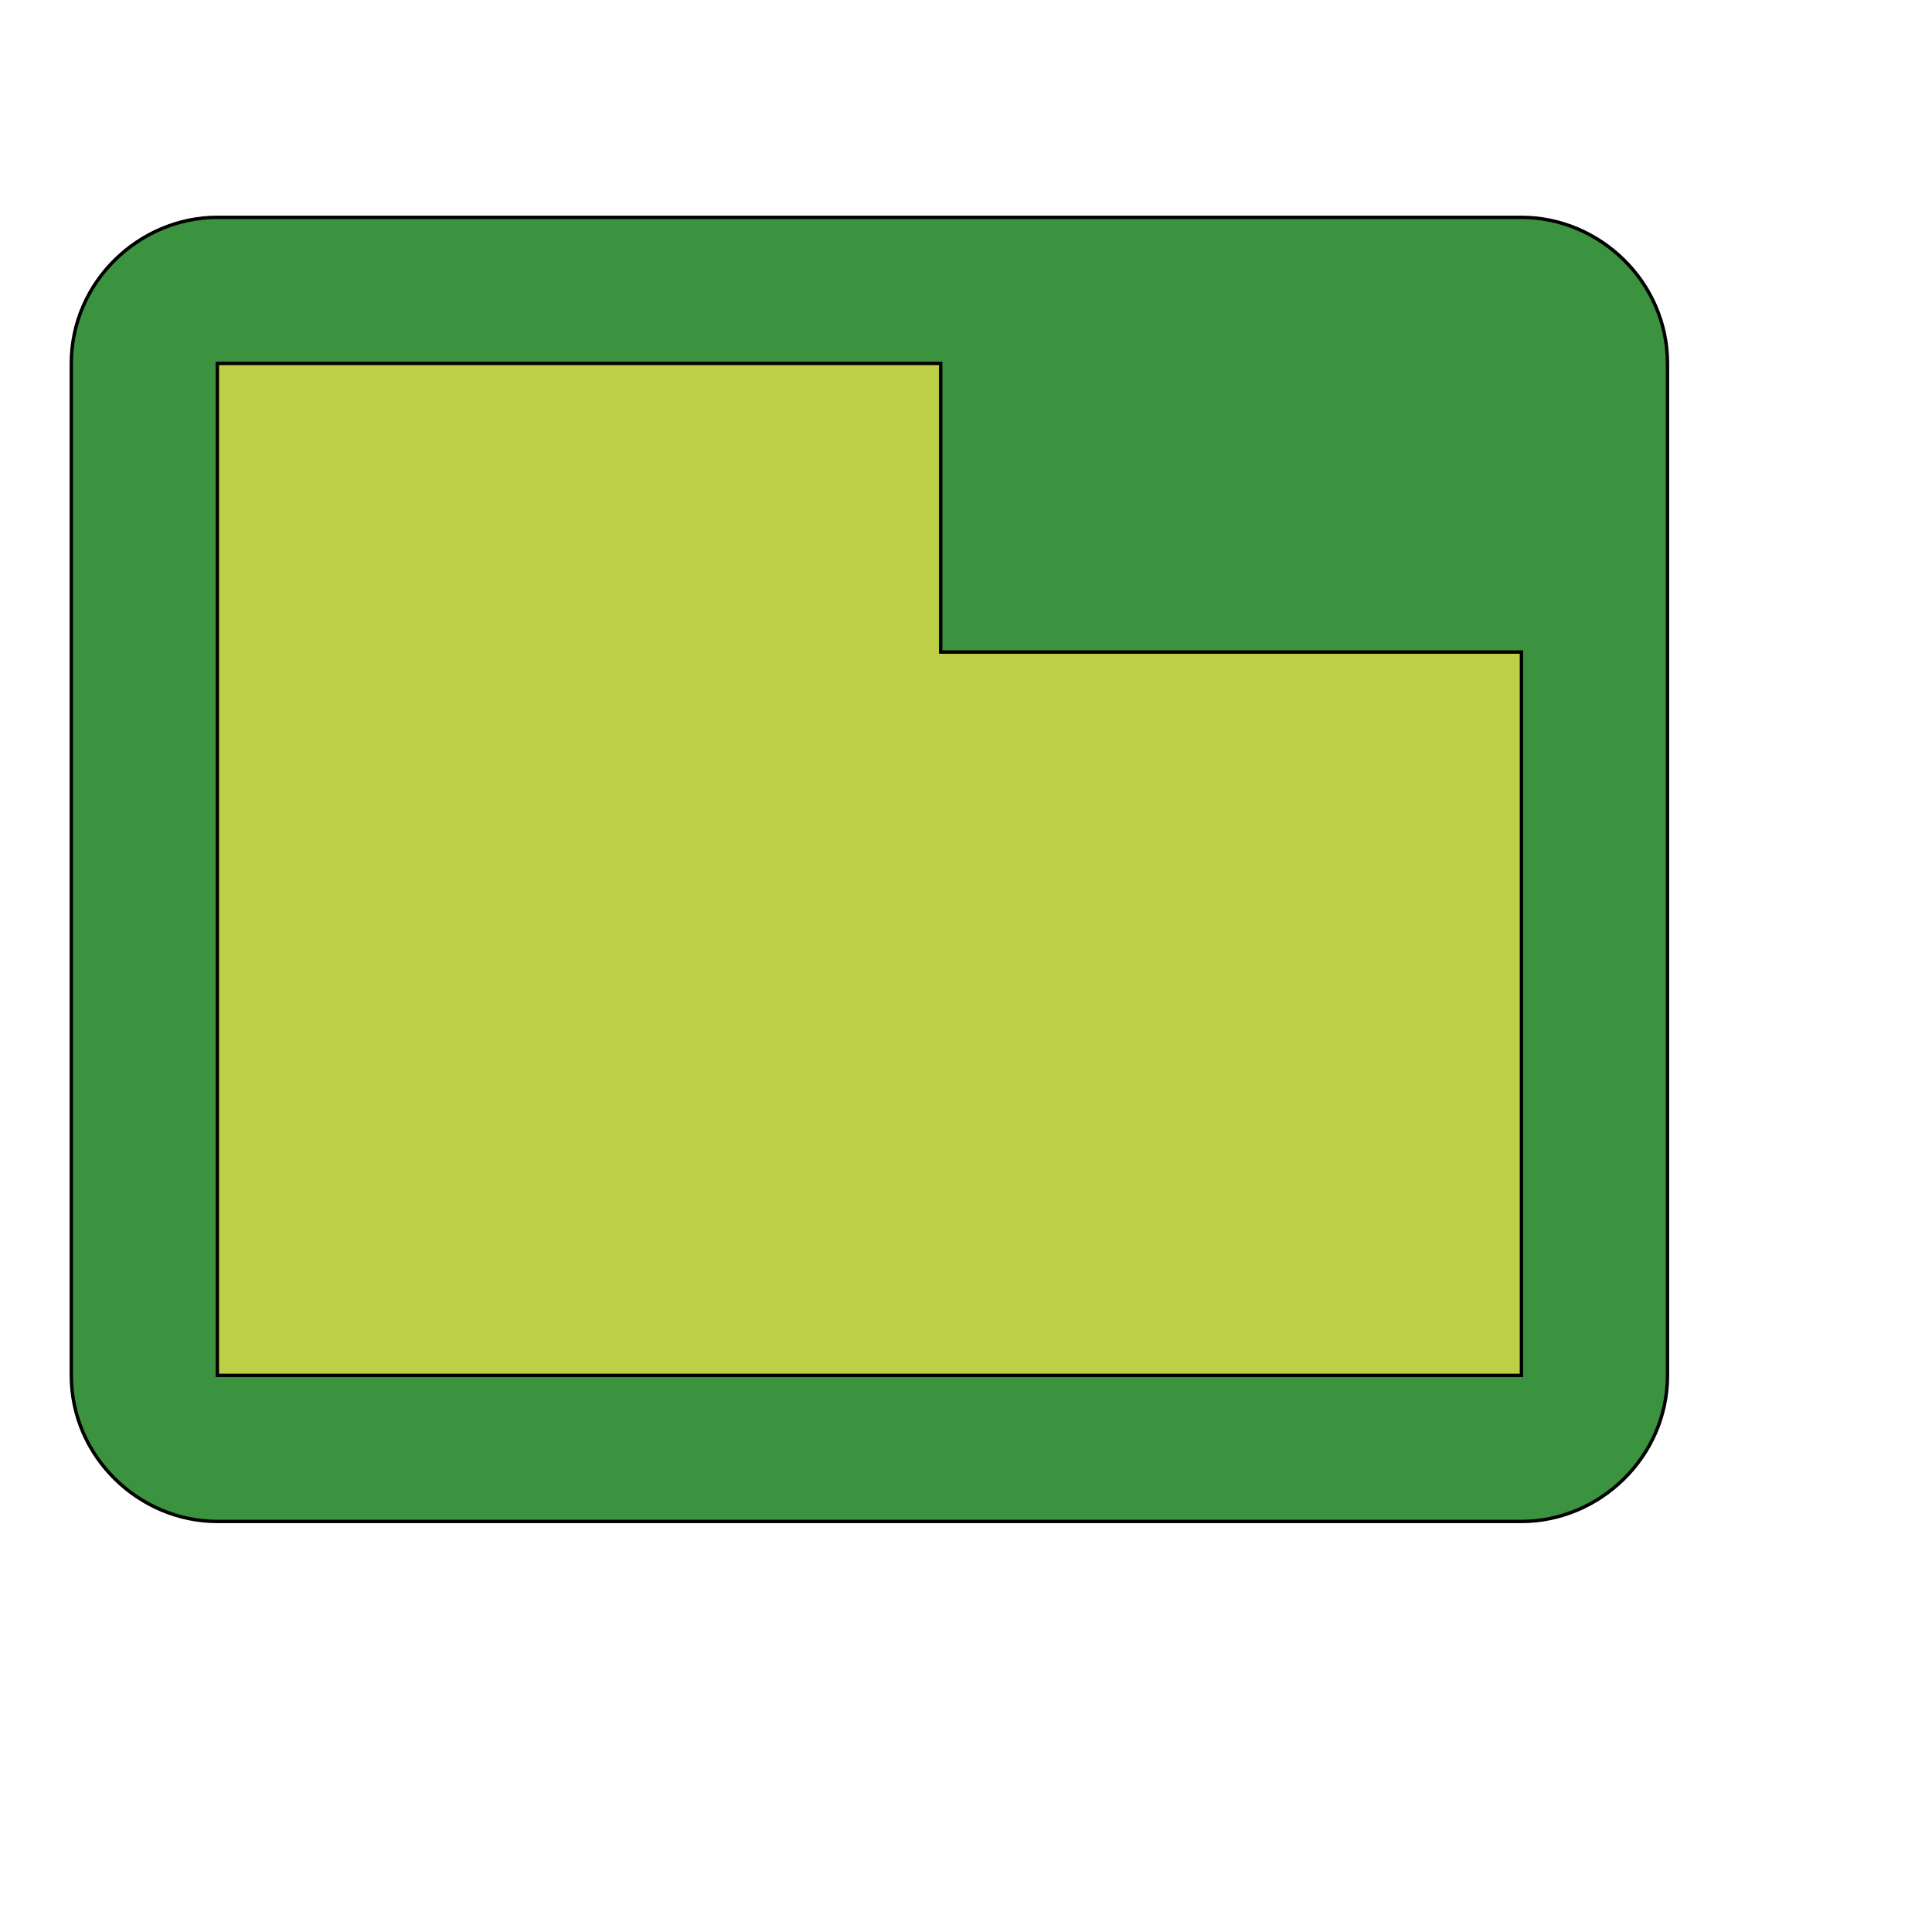 <svg id="th_wav_tab" width="100%" height="100%" xmlns="http://www.w3.org/2000/svg" version="1.1" xmlns:xlink="http://www.w3.org/1999/xlink" xmlns:svgjs="http://svgjs.com/svgjs" preserveAspectRatio="xMidYMin slice" data-uid="wav_tab" data-keyword="wav_tab" viewBox="0 0 512 512" transform="matrix(0.9,0,0,0.9,0,0)" data-colors="[&quot;#bdcf46&quot;,&quot;#3b933f&quot;,&quot;#bdcf46&quot;]"><defs id="SvgjsDefs20151" fill="#bdcf46"></defs><path id="th_wav_tab_0" d="M448 64L64 64C41 64 21 83 21 107L21 405C21 429 41 448 64 448L448 448C471 448 491 429 491 405L491 107C491 83 471 64 448 64Z " fill-rule="evenodd" fill="#3b933f" stroke-width="1" stroke="#000000"></path><path id="th_wav_tab_1" d="M448 405L64 405L64 107L277 107L277 192L448 192Z " fill-rule="evenodd" fill="#bdcf46" stroke-width="1" stroke="#000000"></path></svg>
